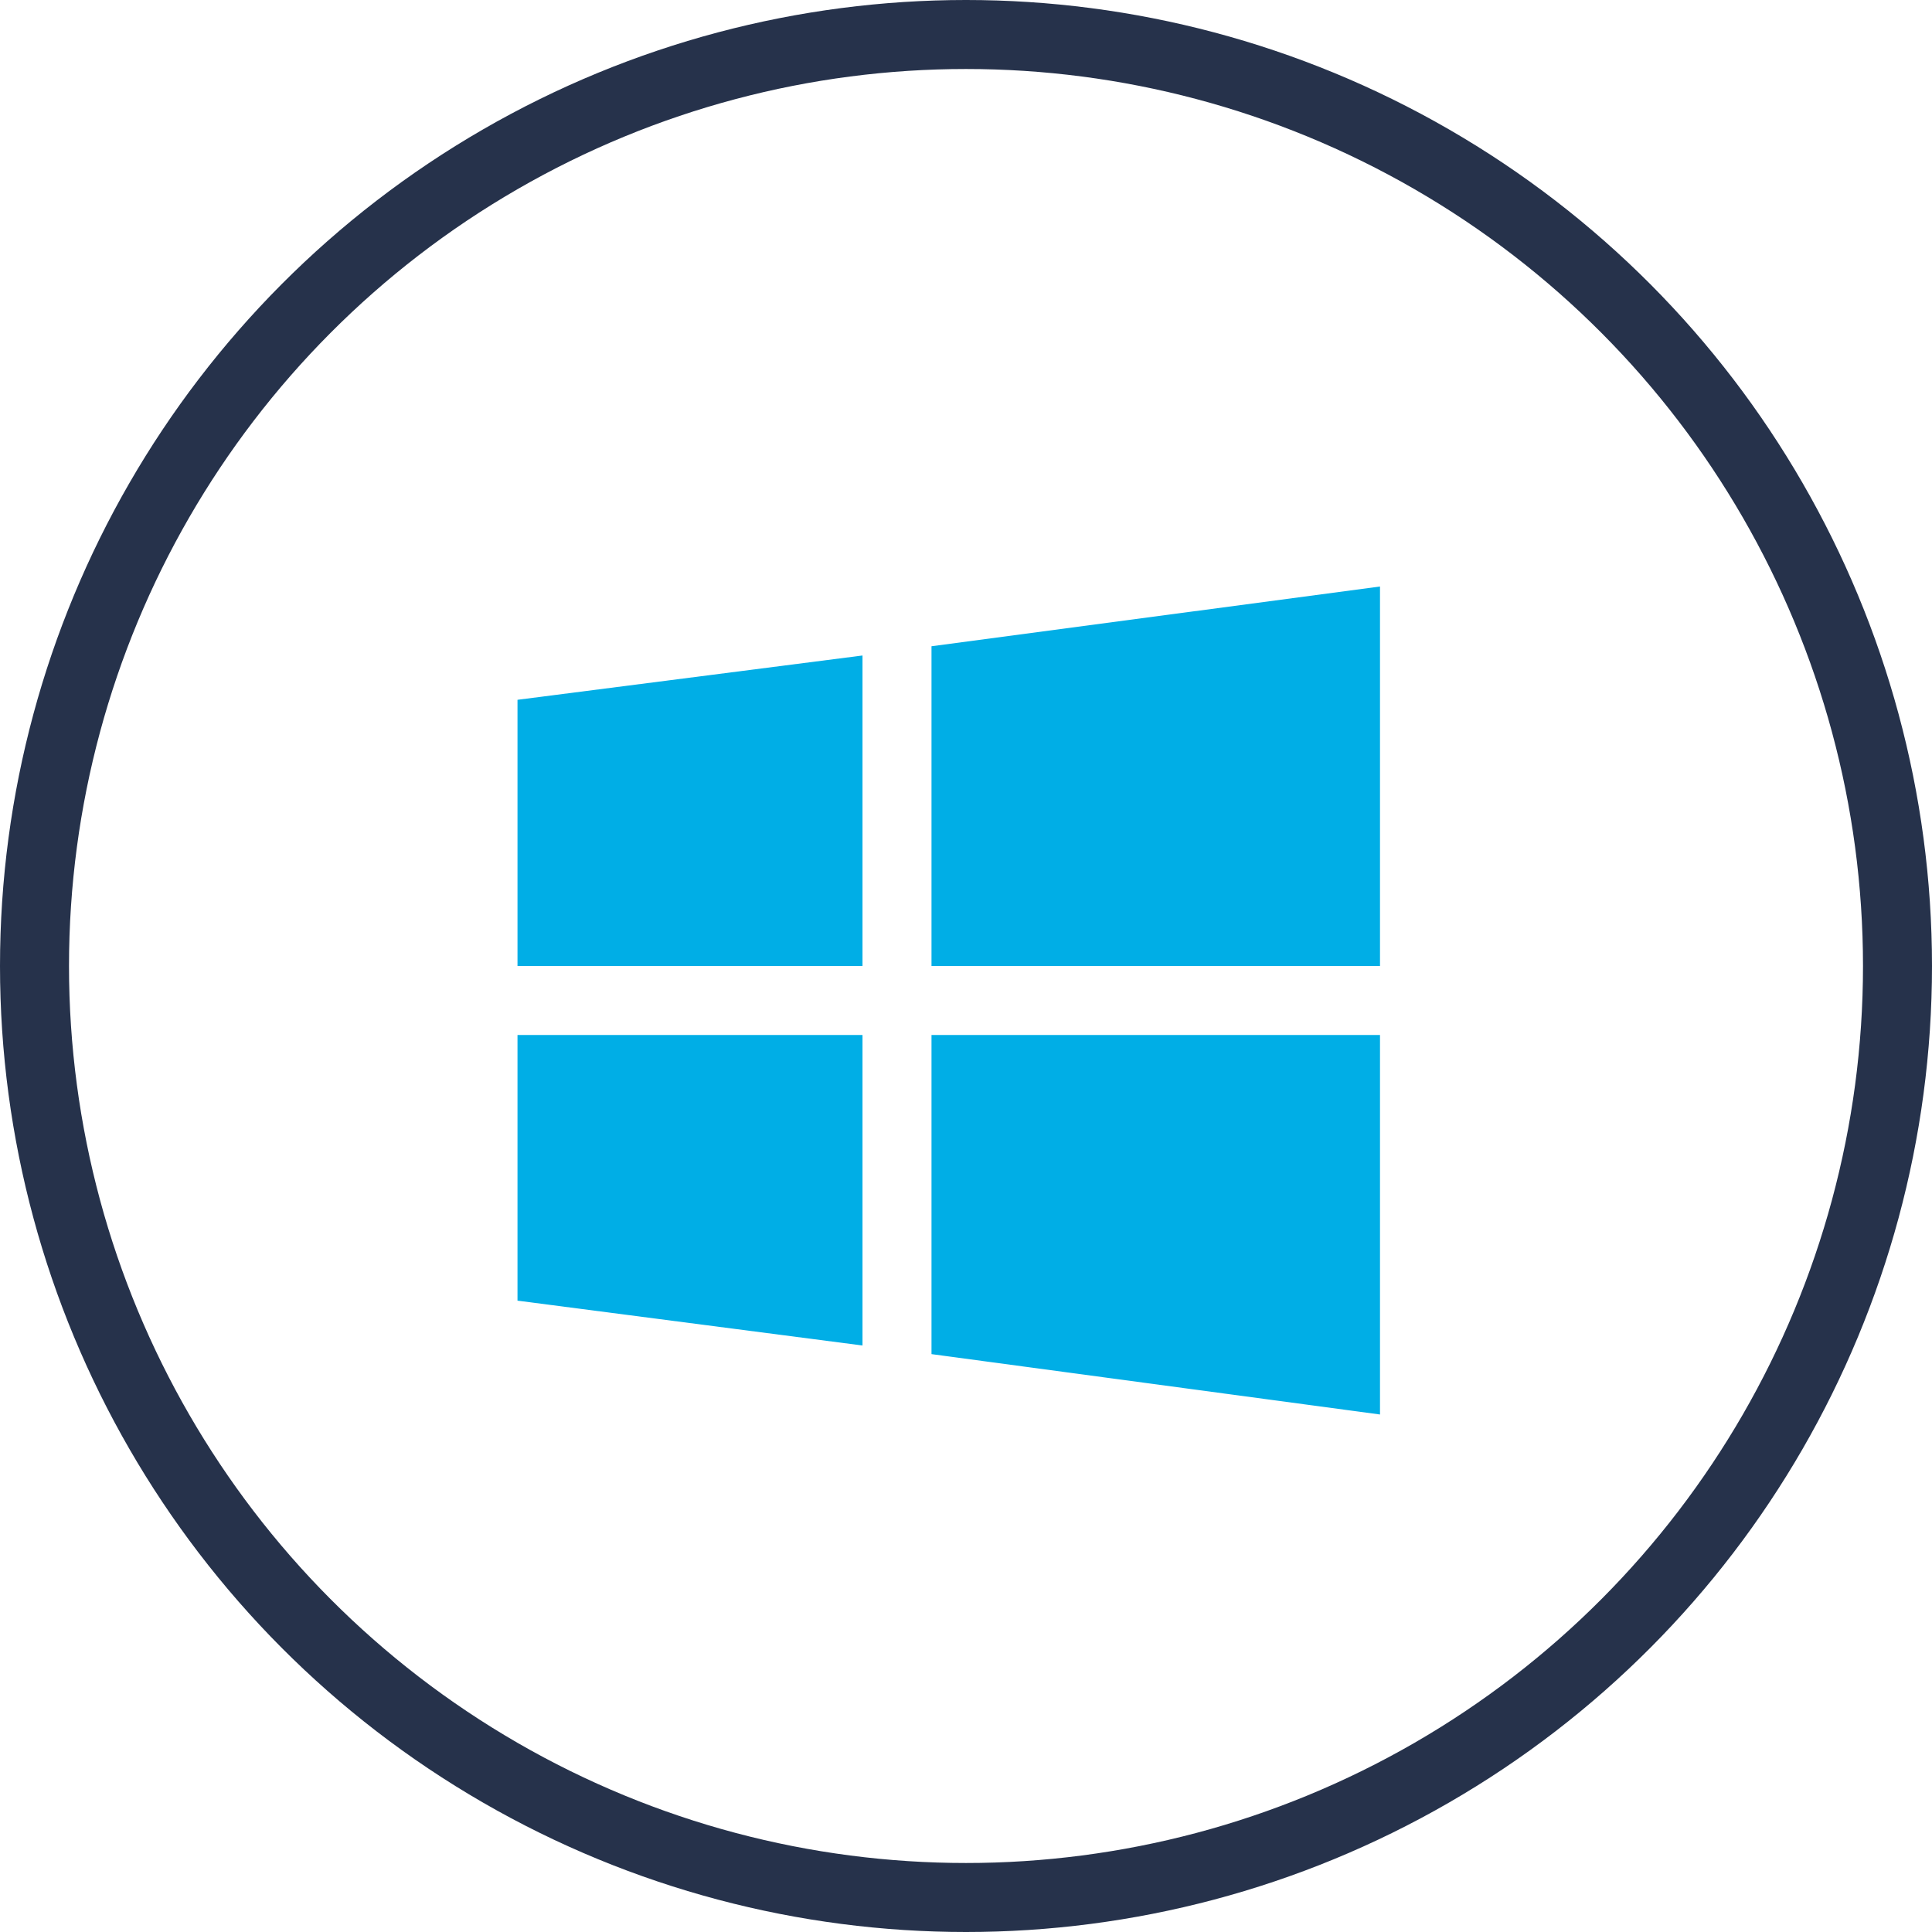 <svg xmlns="http://www.w3.org/2000/svg" width="56" height="56" viewBox="0 0 56 56">
    <g fill="none" fill-rule="evenodd" transform="translate(-8 -8)">
        <path d="M0 0h72v72H0z"/>
        <path fill="#00AEE6" fill-rule="nonzero" d="M33 38v9l-10-1.3V38zM33 27v9H23v-7.716zM48 38v11l-13-1.75V38zM48 25v11H35v-9.268z"/>
        <circle cx="36" cy="36" r="27" stroke="#26324B" stroke-width="2"/>
    </g>
</svg>
